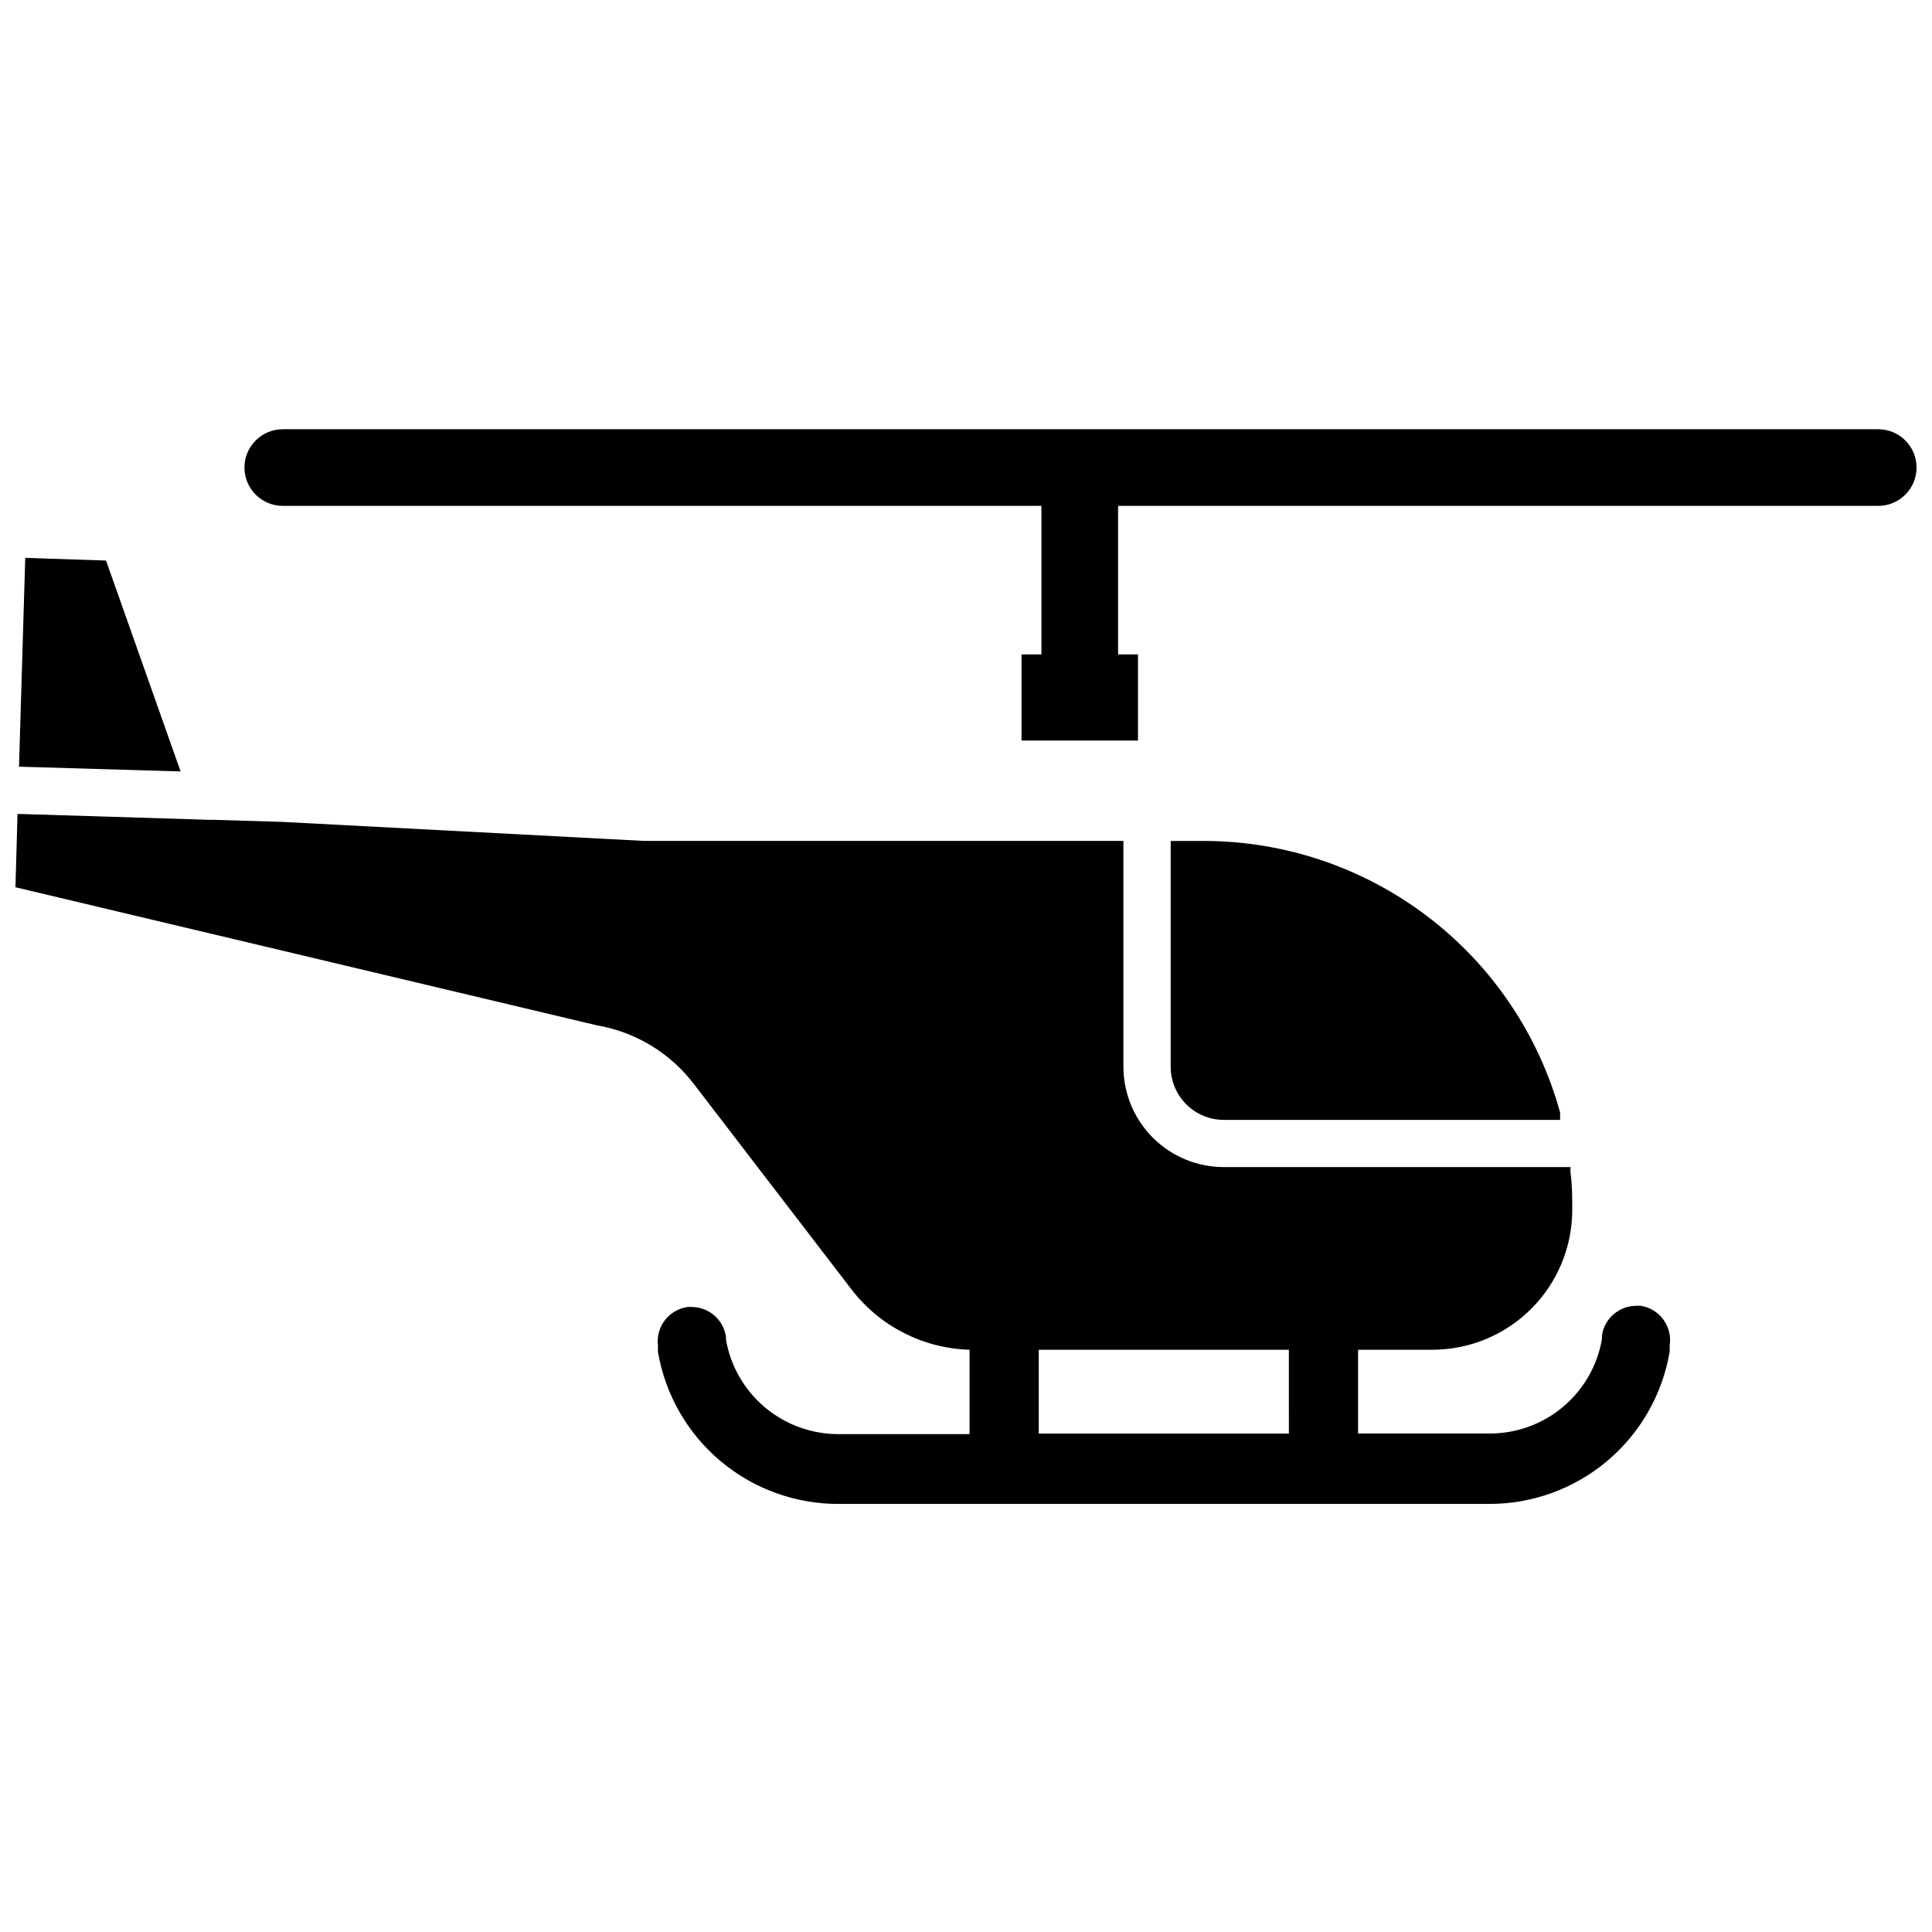 <?xml version="1.0" encoding="UTF-8"?>
<!-- Uploaded to: ICON Repo, www.svgrepo.com, Generator: ICON Repo Mixer Tools -->
<svg width="800px" height="800px" version="1.1" viewBox="144 144 512 512" xmlns="http://www.w3.org/2000/svg">
 <defs>
  <clipPath id="b">
   <path d="m148.09 359h438.91v184h-438.91z"/>
  </clipPath>
  <clipPath id="a">
   <path d="m208 257h443.9v84h-443.9z"/>
  </clipPath>
 </defs>
 <path d="m557.44 440.78v-1.969c-5.699-20.68-18.031-38.914-35.094-51.91-17.062-12.996-37.918-20.039-59.367-20.043h-8.738v59.906c0.043 7.754 6.336 14.016 14.09 14.016z"/>
 <path d="m172.1 292.55-21.41-0.711-1.652 55.34 42.824 1.262z"/>
 <g clip-path="url(#b)">
  <path d="m578.77 490.05h-1.102c-4.578-0.008-8.469 3.344-9.133 7.871v0.945c-1.215 7.055-4.898 13.445-10.395 18.031-5.496 4.586-12.441 7.066-19.598 7h-34.637v-22.199h19.758c9.805-0.02 19.203-3.922 26.141-10.859 6.934-6.934 10.836-16.332 10.859-26.137 0-3.305 0-6.691-0.473-9.996v-1.418h-91.867c-7.043 0-13.801-2.793-18.785-7.766-4.988-4.973-7.801-11.723-7.824-18.766v-59.906h-127.05l-95.723-5.035-18.184-0.551h-1.102l-51.012-1.574-0.551 19.441 154.13 36.605c10.301 1.77 19.535 7.398 25.82 15.746l41.801 54.473c7.504 9.617 18.902 15.391 31.094 15.742v22.355l-34.477 0.004c-7.168 0.07-14.125-2.41-19.633-6.996-5.508-4.586-9.207-10.977-10.441-18.039v-0.789 0.004c-0.664-4.527-4.551-7.883-9.129-7.871h-1.023c-4.977 0.691-8.48 5.246-7.871 10.23v1.656c1.922 11.332 7.82 21.613 16.633 29 8.812 7.383 19.965 11.391 31.465 11.305h171.93c11.508 0.082 22.668-3.934 31.484-11.336 8.812-7.402 14.703-17.699 16.613-29.051v-1.574c0.383-2.422-0.215-4.898-1.664-6.879-1.449-1.98-3.625-3.301-6.051-3.668zm-93.203 33.852-66.285-0.004v-22.199h66.281z"/>
 </g>
 <g clip-path="url(#a)">
  <path d="m641.75 257.75h-422.81c-5.609 0-10.156 4.547-10.156 10.156s4.547 10.156 10.156 10.156h201.05v39.359h-5.273v22.828h30.859v-22.828h-5.273v-39.359h201.45c5.606 0 10.152-4.547 10.152-10.156s-4.547-10.156-10.152-10.156z"/>
 </g>
</svg>